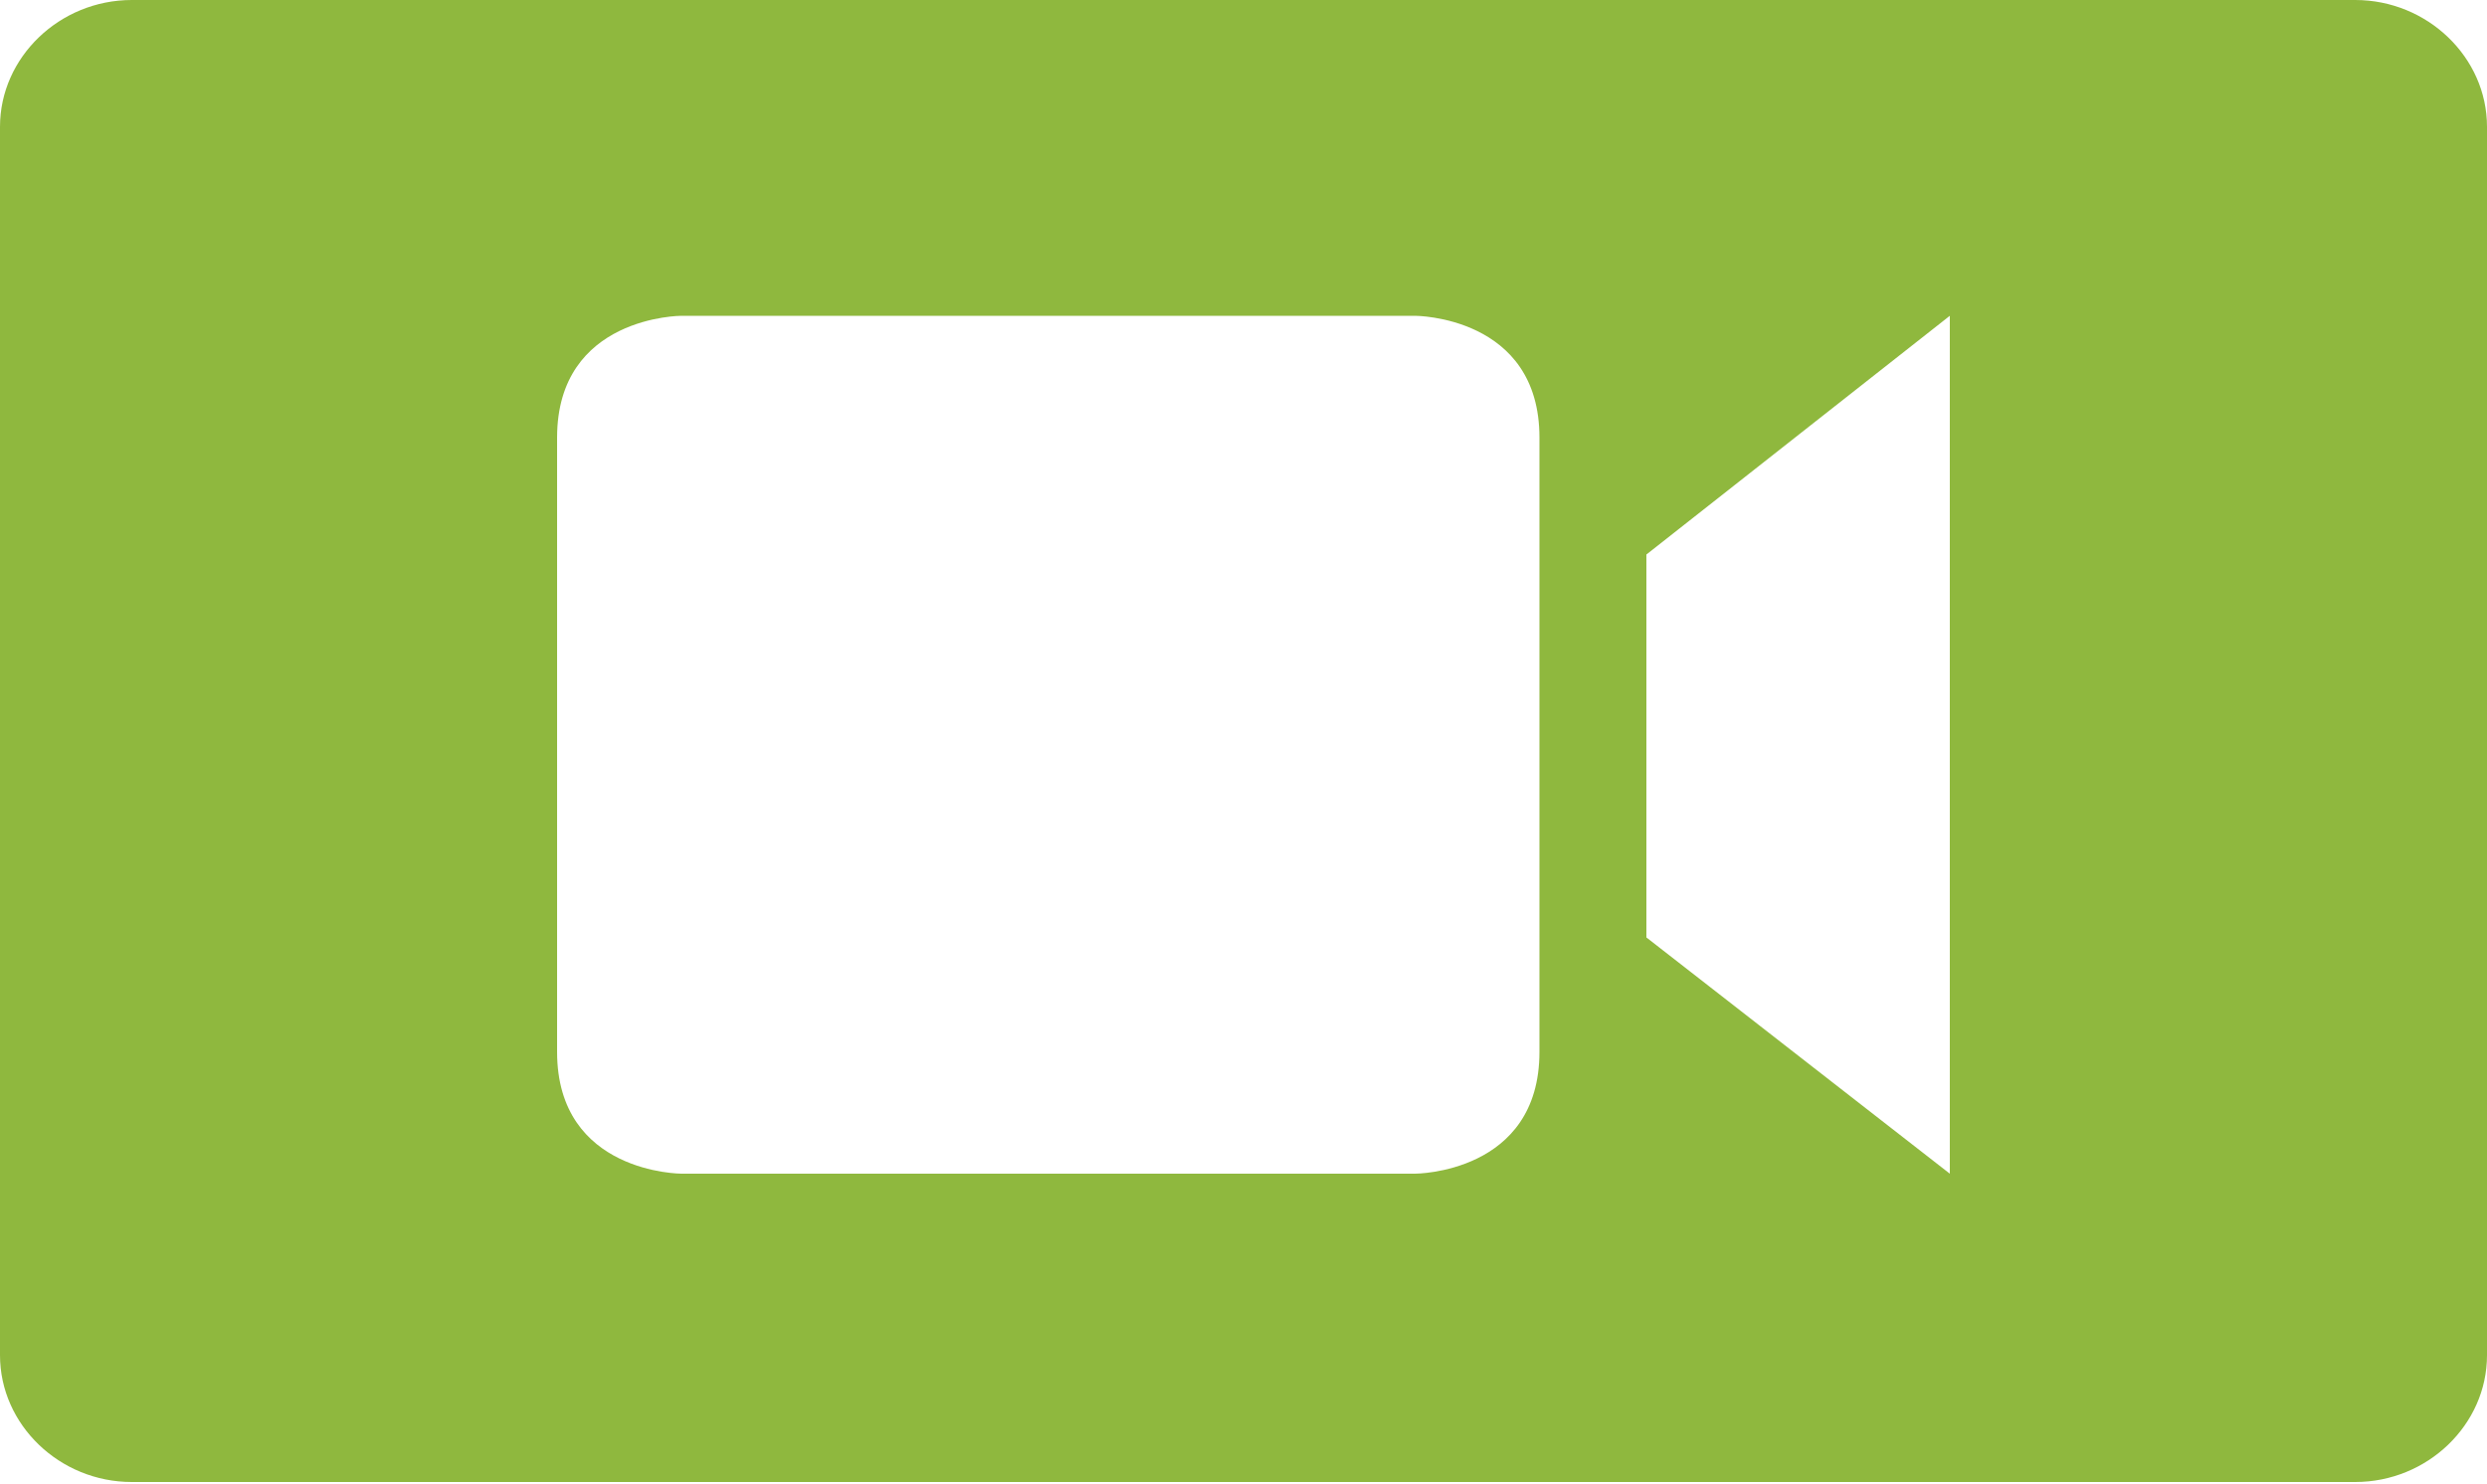 <?xml version="1.0" encoding="utf-8"?>
<!-- Generator: Adobe Illustrator 22.1.0, SVG Export Plug-In . SVG Version: 6.00 Build 0)  -->
<svg version="1.1" id="Layer_1" xmlns="http://www.w3.org/2000/svg" xmlns:xlink="http://www.w3.org/1999/xlink" x="0px" y="0px"
	 viewBox="0 0 100 59.7" style="enable-background:new 0 0 100 59.7;" xml:space="preserve">
<style type="text/css">
	.st0{fill:#8FB83E;}
</style>
<path class="st0" d="M94.7,0H5.3C2.4,0,0,2.3,0,5.1v49.4c0,2.8,2.4,5.1,5.3,5.1h89.4c2.9,0,5.3-2.3,5.3-5.1V5.1
	C100,2.3,97.6,0,94.7,0z M61.9,42.3c0,4.9-5,4.9-5,4.9H27.4c0,0-5,0-5-4.9V17.6c0-4.9,5-4.9,5-4.9h29.5c0,0,5,0,5,4.9V42.3z
	 M78.4,47.2l-12.2-9.5V22.3l12.2-9.6V47.2z"/>
</svg>
